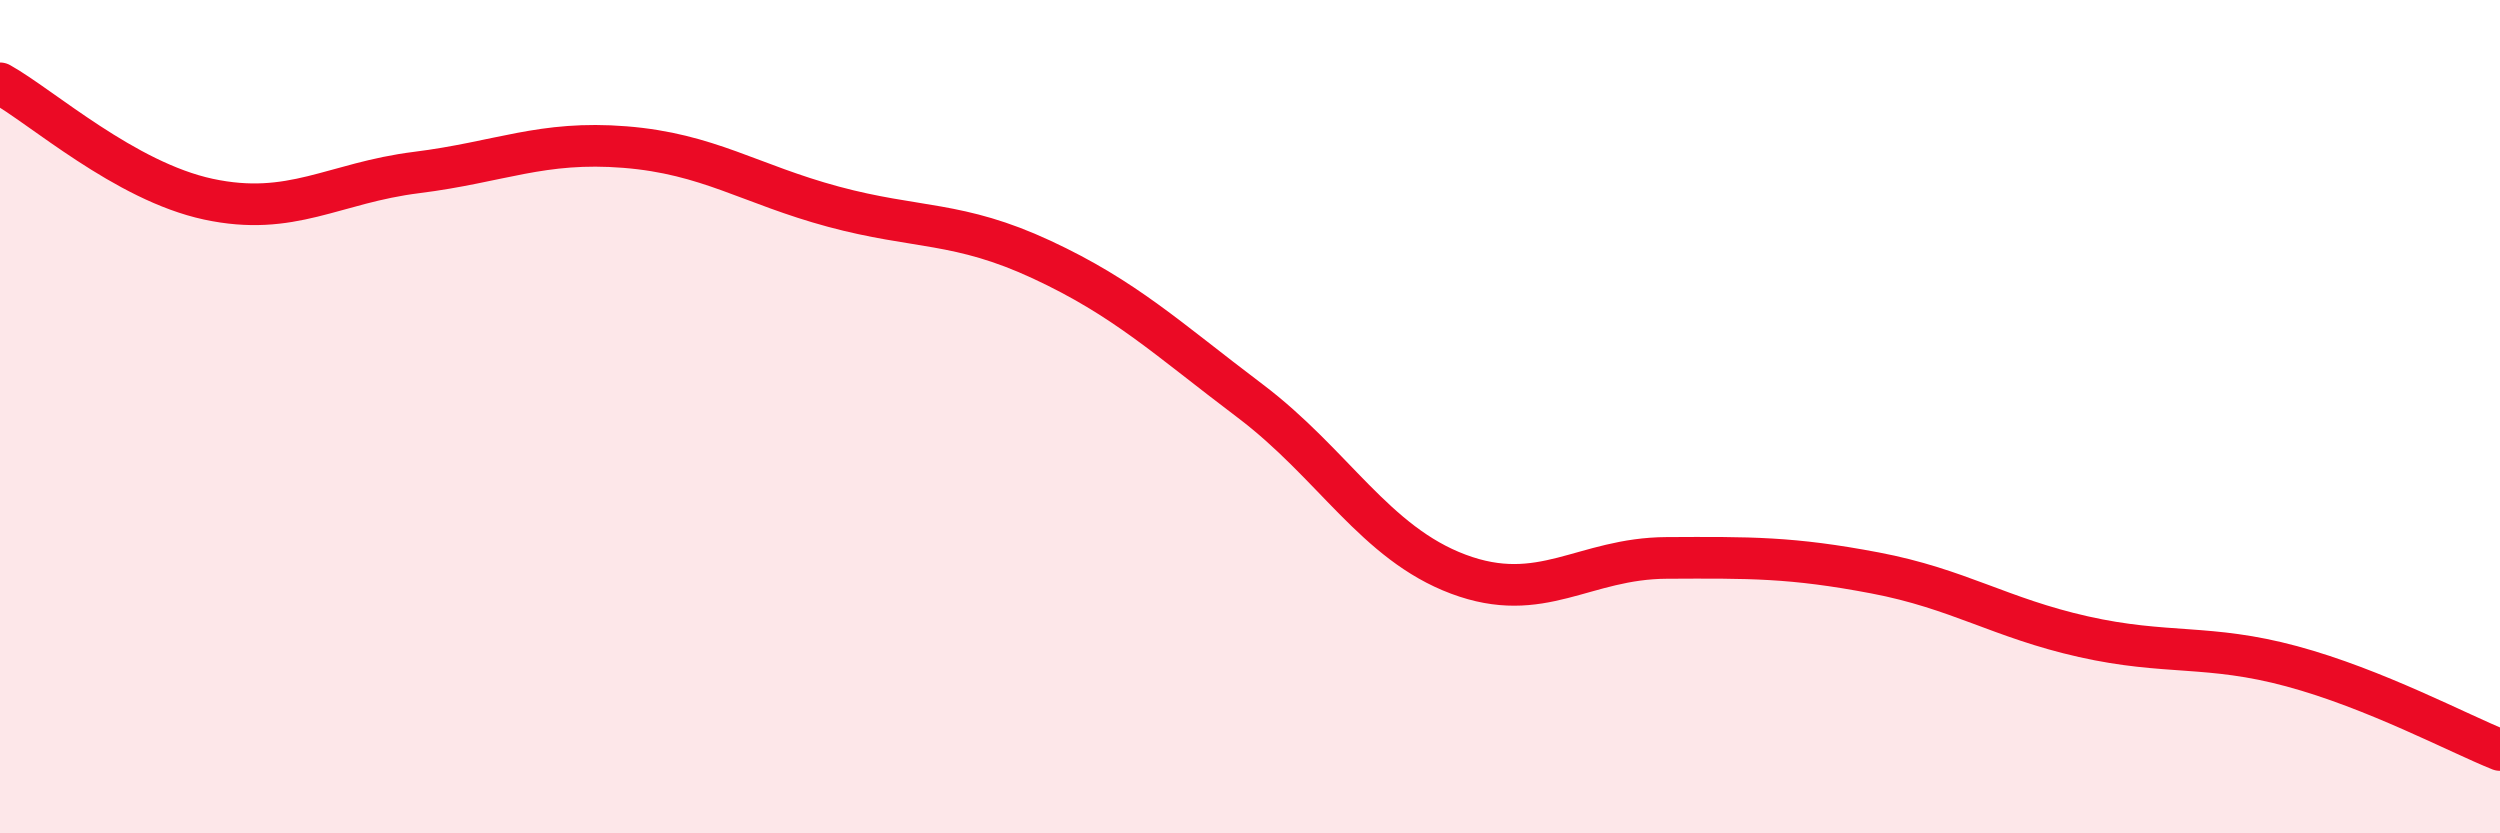 
    <svg width="60" height="20" viewBox="0 0 60 20" xmlns="http://www.w3.org/2000/svg">
      <path
        d="M 0,2 C 1,2.56 3,4.35 5,4.78 C 7,5.21 8,4.39 10,4.14 C 12,3.89 13,3.37 15,3.53 C 17,3.69 18,4.42 20,4.96 C 22,5.5 23,5.3 25,6.23 C 27,7.16 28,8.11 30,9.62 C 32,11.13 33,13.03 35,13.78 C 37,14.53 38,13.4 40,13.39 C 42,13.38 43,13.37 45,13.75 C 47,14.13 48,14.83 50,15.28 C 52,15.73 53,15.45 55,15.99 C 57,16.53 59,17.6 60,18L60 20L0 20Z"
        fill="#EB0A25"
        opacity="0.1"
        stroke-linecap="round"
        stroke-linejoin="round"
      />
      <path
        d="M 0,2 C 1,2.56 3,4.35 5,4.78 C 7,5.21 8,4.39 10,4.14 C 12,3.89 13,3.37 15,3.53 C 17,3.69 18,4.42 20,4.96 C 22,5.5 23,5.3 25,6.23 C 27,7.16 28,8.11 30,9.62 C 32,11.13 33,13.03 35,13.78 C 37,14.53 38,13.4 40,13.39 C 42,13.38 43,13.37 45,13.75 C 47,14.13 48,14.83 50,15.28 C 52,15.73 53,15.45 55,15.99 C 57,16.53 59,17.6 60,18"
        stroke="#EB0A25"
        stroke-width="1"
        fill="none"
        stroke-linecap="round"
        stroke-linejoin="round"
      />
    </svg>
  